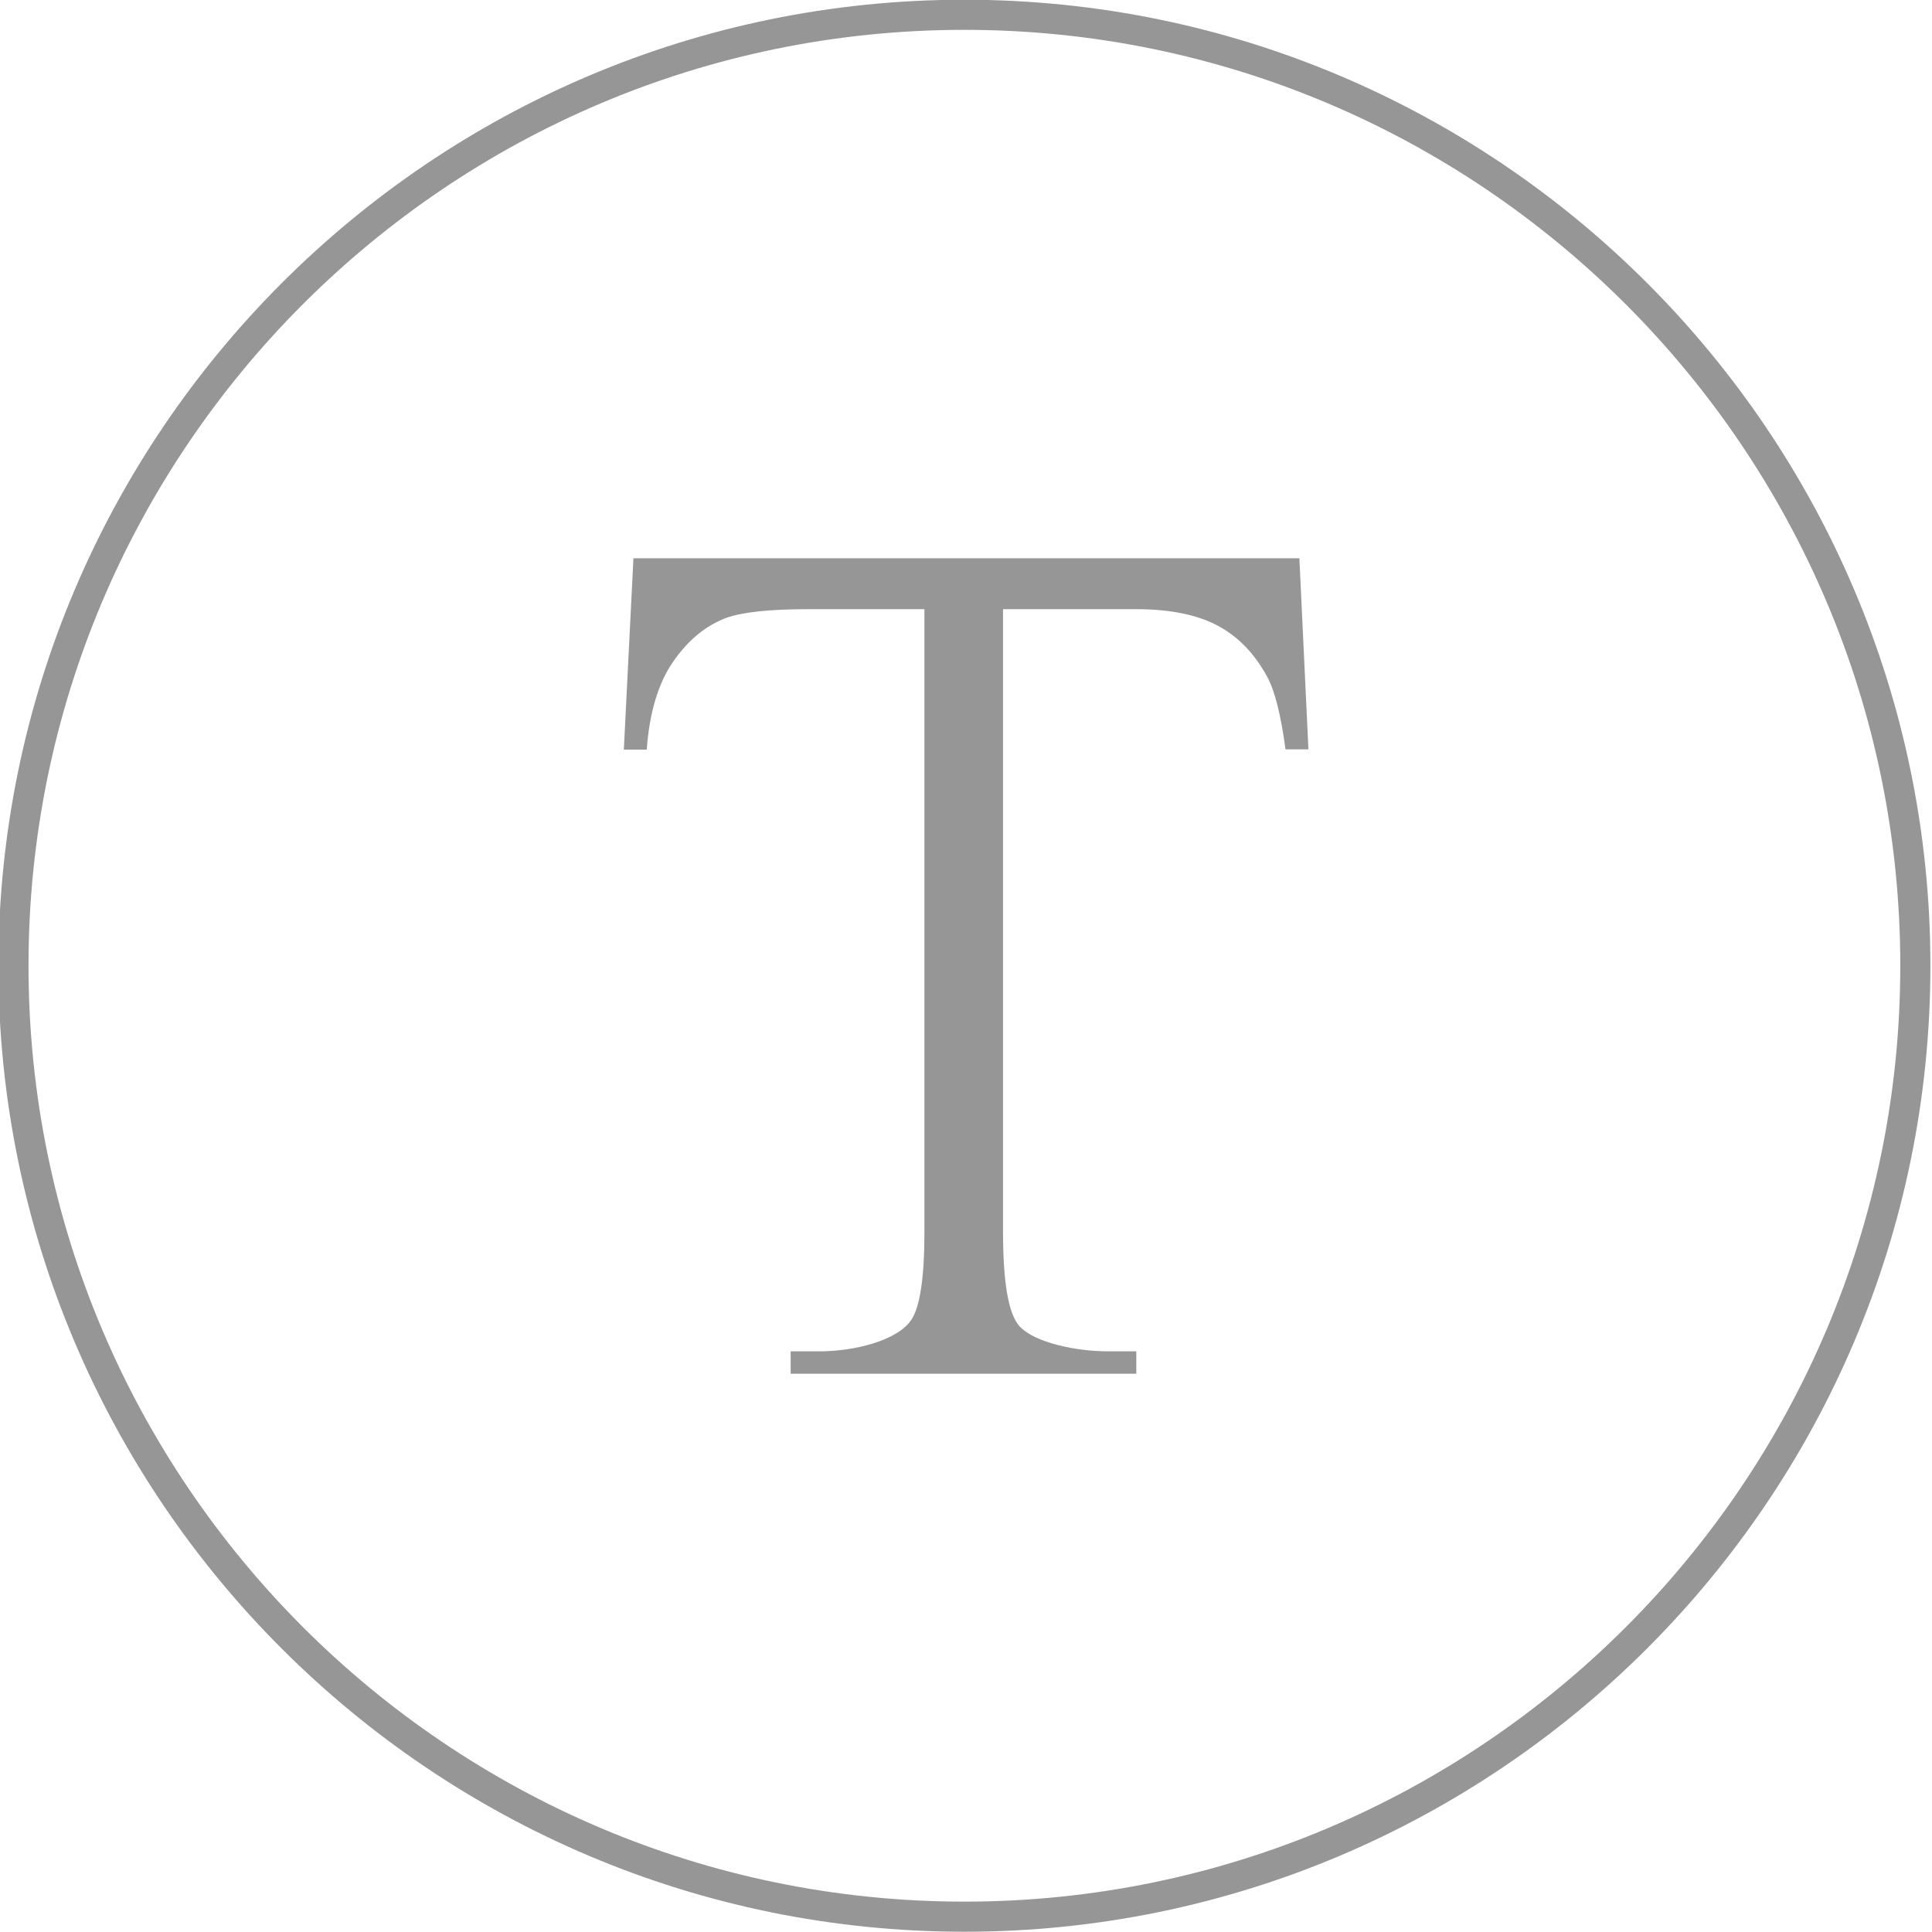 <?xml version="1.0" encoding="utf-8"?>
<!-- Generator: Adobe Illustrator 20.1.0, SVG Export Plug-In . SVG Version: 6.00 Build 0)  -->
<svg version="1.1" id="text" xmlns="http://www.w3.org/2000/svg" xmlns:xlink="http://www.w3.org/1999/xlink" x="0px" y="0px"
	 viewBox="0 0 725 725" style="enable-background:new 0 0 725 725;" xml:space="preserve">
<style type="text/css">
	.st0{fill:#969696;}
</style>
<g>
	<g>
		<g>
			<path class="st0" d="M361.9,724.9C162,724.9-0.6,562.3-0.6,362.5S162-0.1,361.9-0.1c199.9,0,362.5,162.7,362.5,362.5
				S561.8,724.9,361.9,724.9z M361.9,11.2c-193.7,0-351.2,157.5-351.2,351.2c0,193.6,157.6,351.2,351.2,351.2
				s351.2-157.6,351.2-351.2C713.1,168.8,555.5,11.2,361.9,11.2z"/>
		</g>
	</g>
	<g>
		<path class="st0" d="M487.6,209.4l3.4,71.8h-8.6c-1.7-12.6-3.9-21.7-6.8-27.1c-4.7-8.7-10.9-15.2-18.6-19.3
			c-7.7-4.1-17.9-6.2-30.6-6.2h-50v233.8c0,18.8,2,30.5,6.1,35.2c5.7,6.3,21.4,9.5,33.3,9.5h10.6v8.4H296.7v-8.4h10.8
			c12.9,0,29-3.9,34.4-11.7c3.3-4.8,5-15.8,5-33V228.6h-43.7c-14.3,0-24.5,1.1-30.5,3.2c-7.8,2.9-14.5,8.4-20.1,16.5
			c-5.6,8.1-8.9,19.1-9.9,33h-8.6l3.6-71.8H487.6z"/>
	</g>
</g>
</svg>
